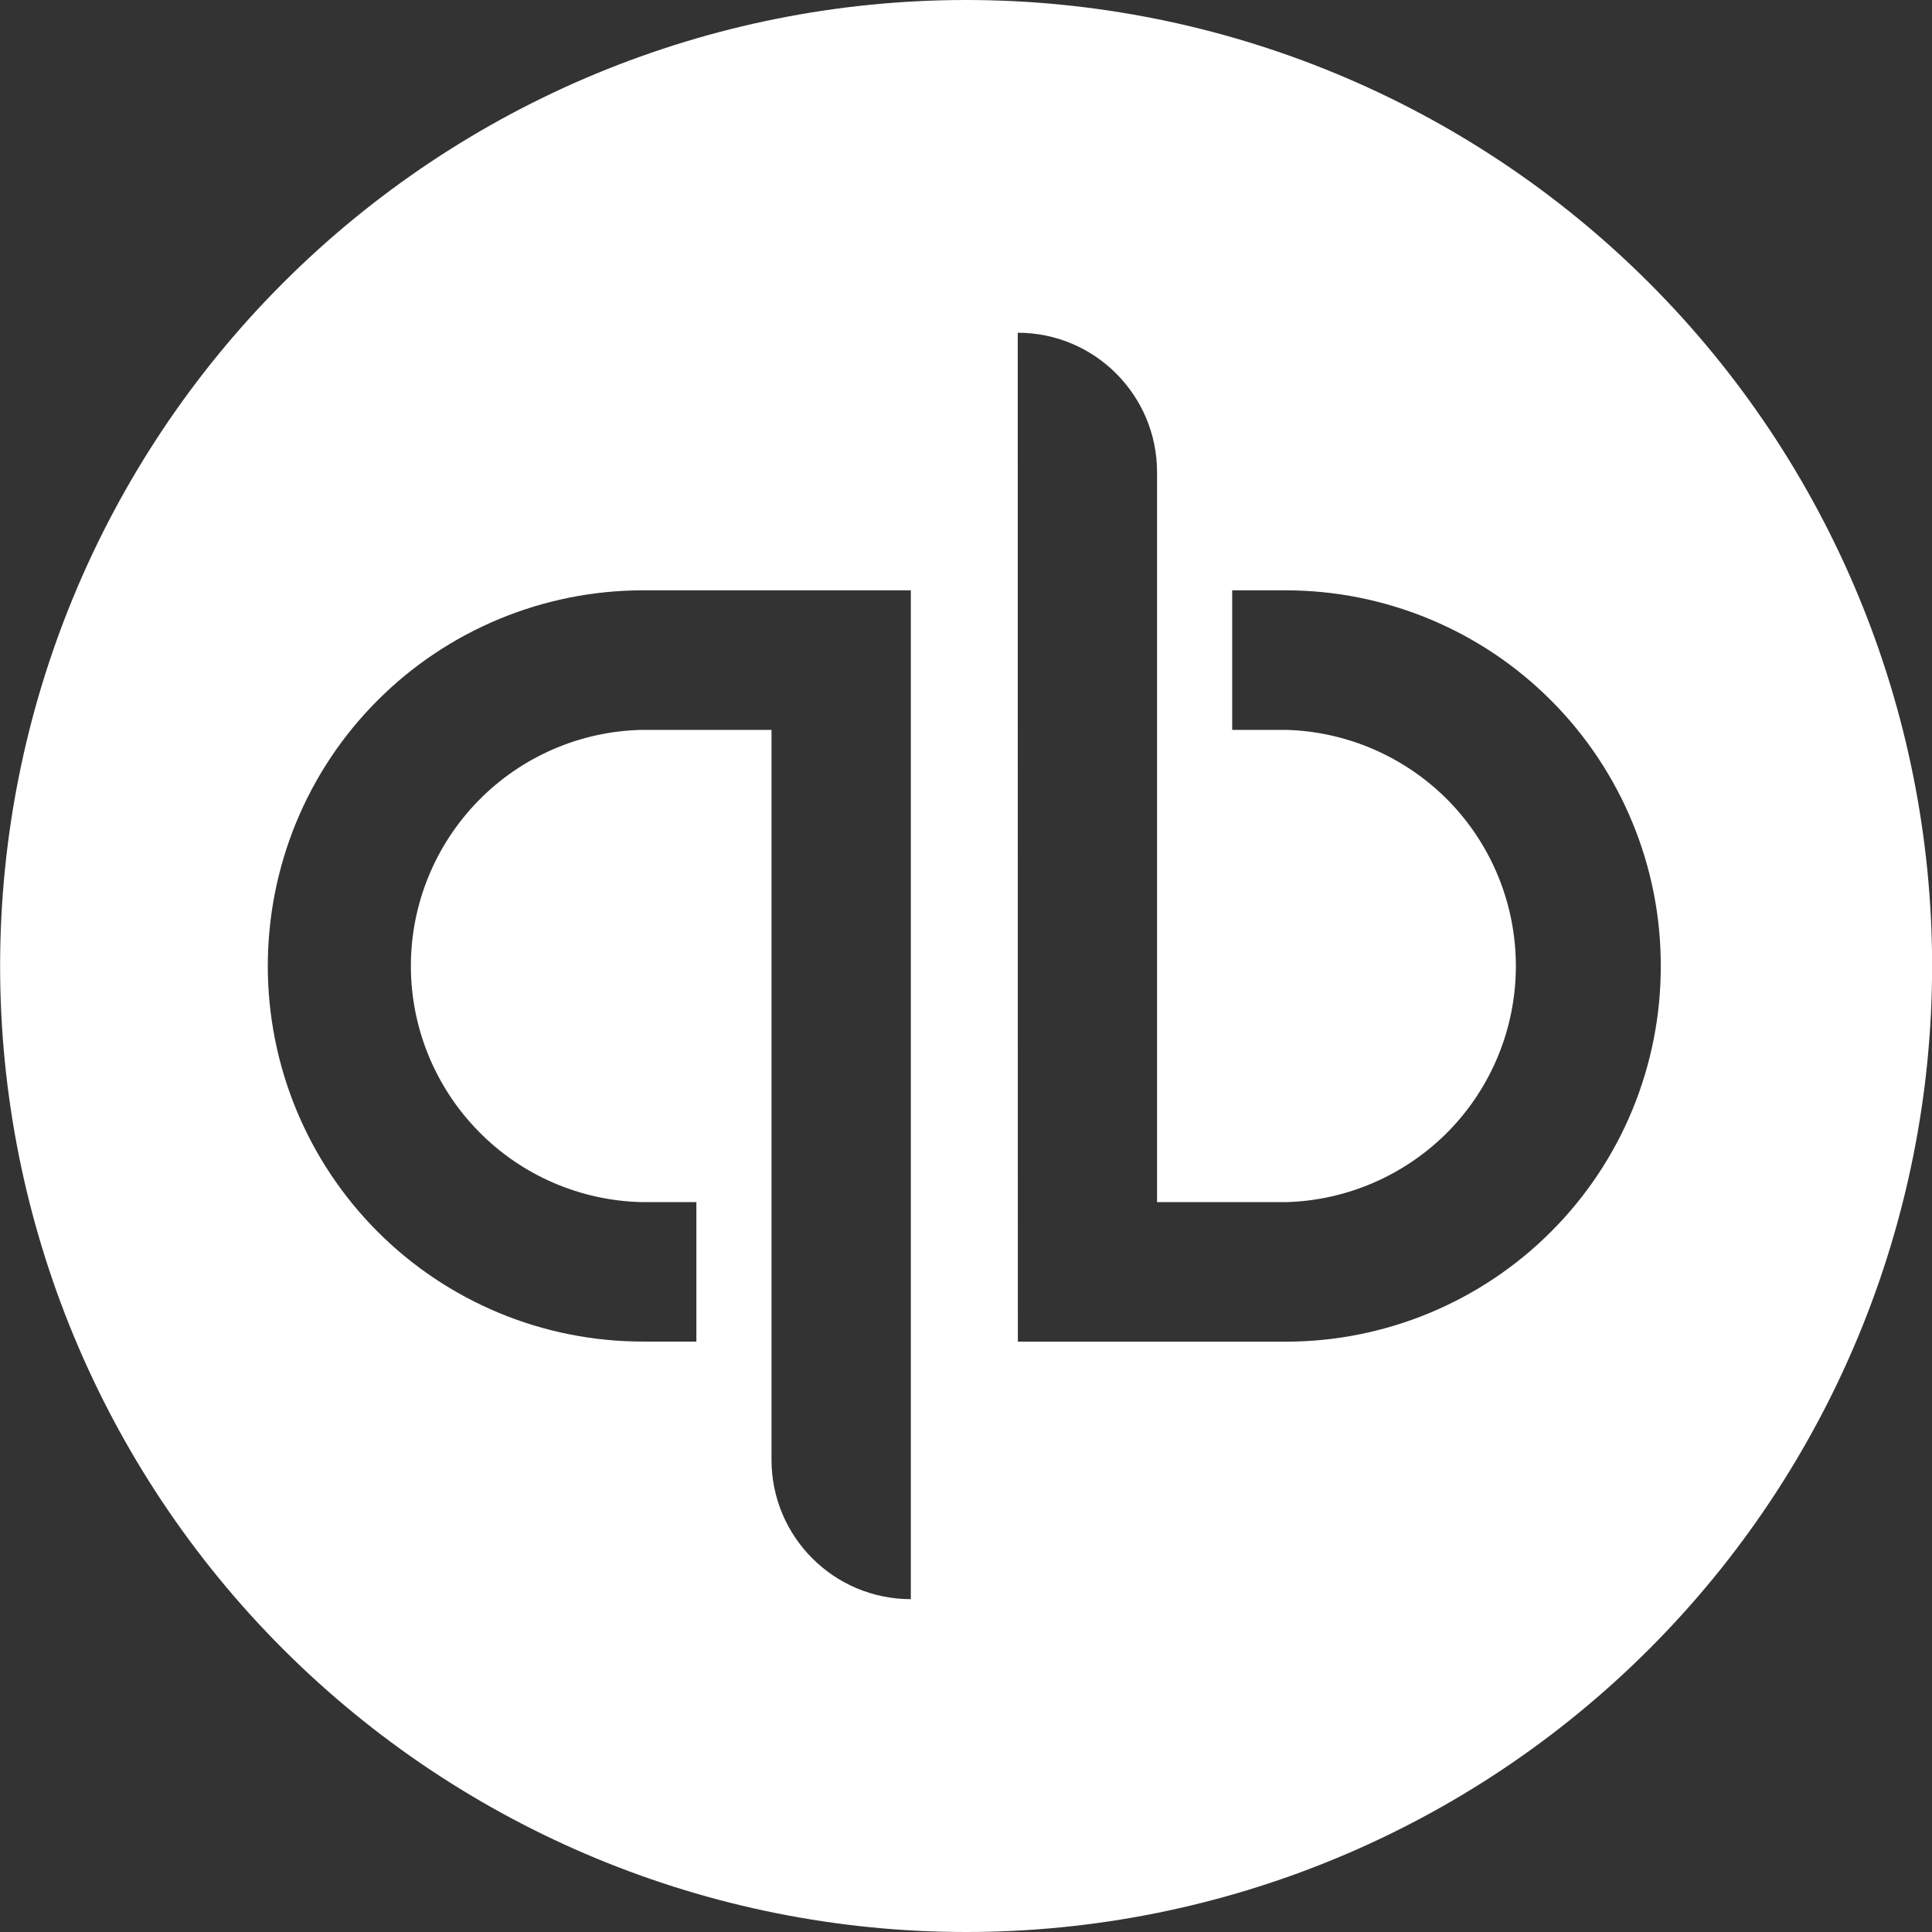 <?xml version="1.0" encoding="UTF-8"?>
<svg xmlns="http://www.w3.org/2000/svg" width="18" height="18" viewBox="0 0 18 18" fill="none">
  <rect x="0" y="0" width="18" height="18" fill="#333333" stroke="none"/>
  <path d="M9.001 0C6.614 0 4.325 0.948 2.637 2.636C0.949 4.324 0.001 6.613 0.001 9C0.001 11.387 0.949 13.676 2.637 15.364C4.325 17.052 6.614 18 9.001 18C11.388 18 13.677 17.052 15.365 15.364C17.053 13.676 18.001 11.387 18.001 9C18.001 6.613 17.053 4.324 15.365 2.636C13.677 0.948 11.388 0 9.001 0ZM9.482 3.1C10.199 3.1 10.78 3.682 10.78 4.4V11.2H11.98C12.553 11.185 13.098 10.946 13.499 10.536C13.899 10.125 14.123 9.574 14.123 9C14.123 8.426 13.899 7.875 13.499 7.464C13.098 7.054 12.553 6.815 11.98 6.8H11.48V5.5H11.979C12.438 5.5 12.893 5.591 13.317 5.767C13.742 5.943 14.127 6.201 14.451 6.526C14.776 6.851 15.033 7.237 15.208 7.661C15.384 8.086 15.474 8.541 15.473 9C15.474 9.459 15.384 9.914 15.209 10.339C15.034 10.763 14.777 11.149 14.452 11.474C14.128 11.799 13.742 12.057 13.318 12.233C12.894 12.409 12.439 12.5 11.98 12.5H9.483L9.482 3.1ZM5.989 5.5H8.486V14.899C7.769 14.899 7.188 14.318 7.188 13.6V6.8H5.988C5.412 6.81 4.862 7.047 4.459 7.458C4.055 7.87 3.828 8.423 3.828 9C3.828 9.576 4.055 10.13 4.459 10.541C4.862 10.953 5.412 11.189 5.988 11.2H6.488V12.499H5.989C5.53 12.499 5.075 12.409 4.651 12.233C4.227 12.057 3.841 11.799 3.517 11.474C3.193 11.149 2.935 10.763 2.76 10.338C2.585 9.914 2.495 9.459 2.495 9C2.495 8.541 2.585 8.086 2.76 7.661C2.935 7.237 3.192 6.851 3.517 6.526C3.841 6.201 4.227 5.943 4.651 5.767C5.075 5.591 5.53 5.5 5.989 5.5Z" fill="white"></path>
</svg>
